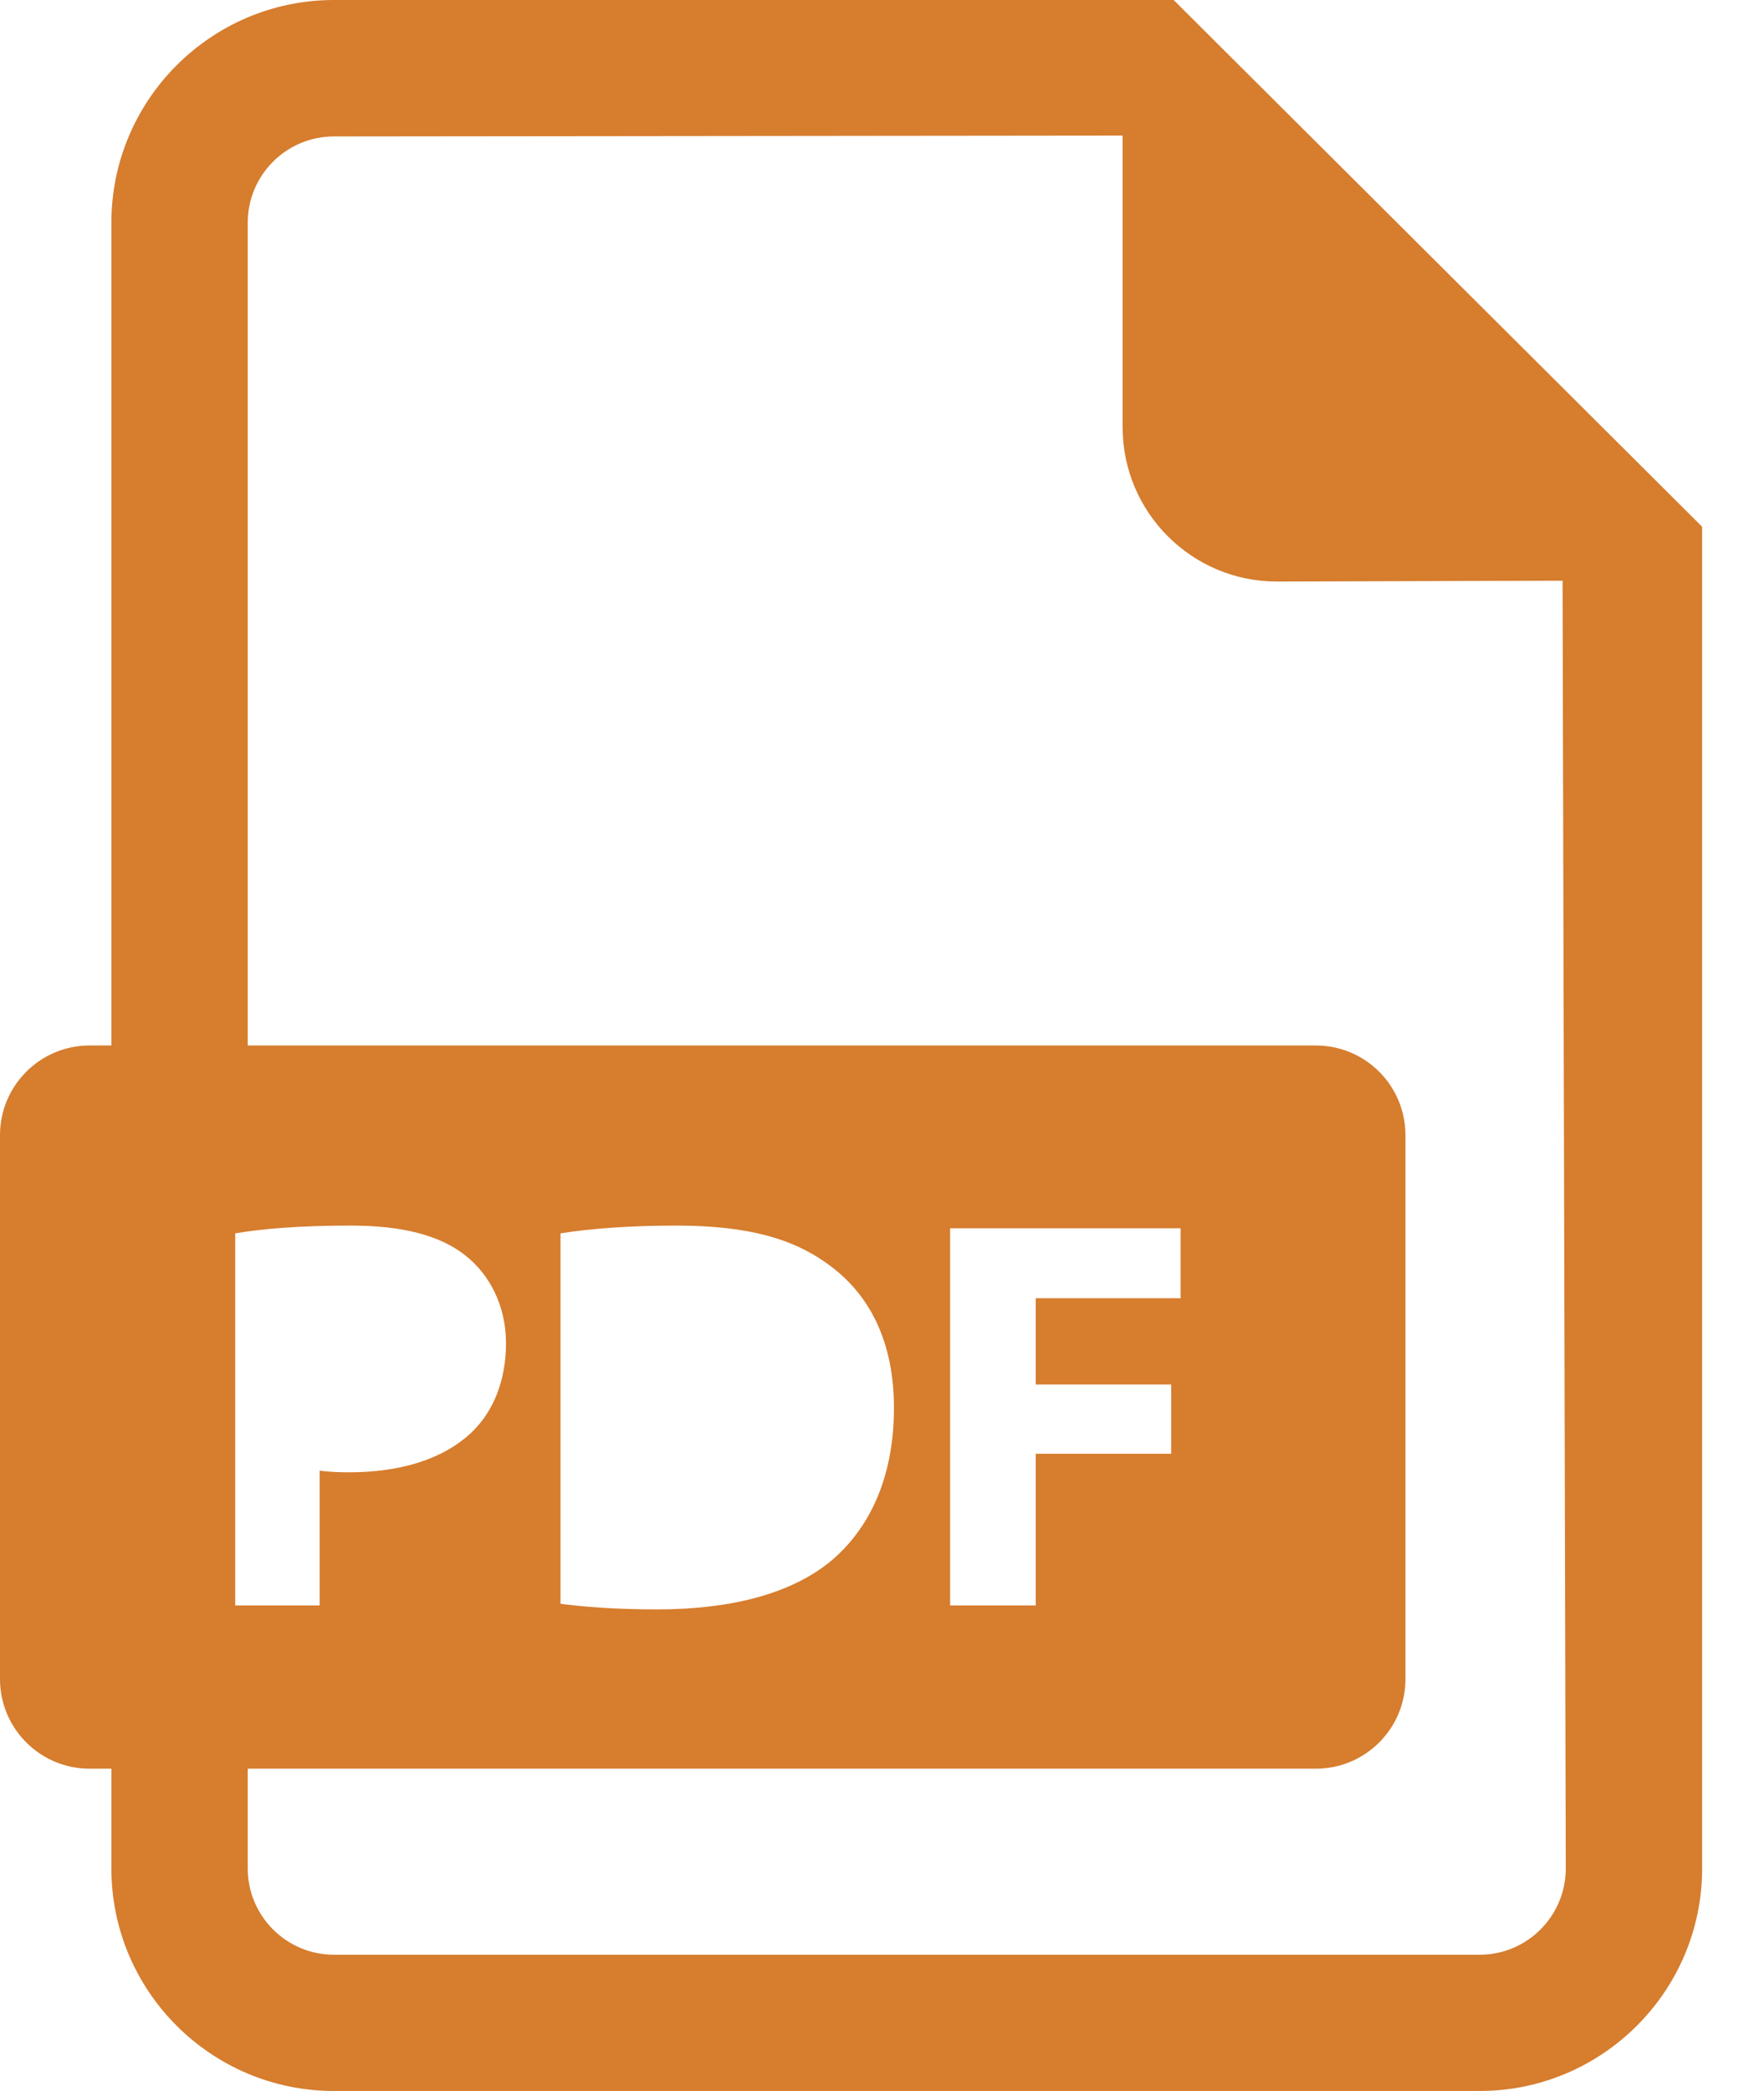 <svg width="27" height="32" viewBox="0 0 27 32" fill="none" xmlns="http://www.w3.org/2000/svg">
<path d="M17.964 0H5.111C3.233 0 1.705 1.529 1.705 3.406V16H1.372C0.615 16 0 16.614 0 17.373V25.696C0 26.454 0.615 27.068 1.372 27.068H1.705V28.595C1.705 30.473 3.233 32 5.111 32H22.648C24.524 32 26.053 30.473 26.053 28.595V8.061L17.964 0ZM3.6 18.875C4.003 18.807 4.568 18.756 5.365 18.756C6.17 18.756 6.743 18.909 7.129 19.218C7.497 19.509 7.745 19.989 7.745 20.554C7.745 21.119 7.557 21.599 7.215 21.924C6.769 22.343 6.11 22.532 5.339 22.532C5.167 22.532 5.014 22.523 4.893 22.507V24.57H3.6V18.875ZM22.648 29.915H5.111C4.384 29.915 3.792 29.323 3.792 28.595V27.068H20.14C20.898 27.068 21.512 26.454 21.512 25.696V17.373C21.512 16.614 20.898 16 20.14 16H3.792V3.406C3.792 2.68 4.384 2.088 5.111 2.088L17.183 2.075V6.538C17.183 7.841 18.241 8.9 19.545 8.9L23.917 8.887L23.966 28.594C23.966 29.323 23.375 29.915 22.648 29.915ZM8.579 24.544V18.875C9.059 18.798 9.684 18.756 10.343 18.756C11.44 18.756 12.15 18.952 12.707 19.372C13.307 19.817 13.683 20.527 13.683 21.547C13.683 22.652 13.281 23.415 12.724 23.885C12.116 24.39 11.191 24.63 10.061 24.63C9.384 24.63 8.904 24.587 8.579 24.544ZM17.926 21.188V22.249H15.853V24.57H14.543V18.798H18.071V19.868H15.853V21.188H17.926Z" fill="#D67D2E"/>
</svg>
